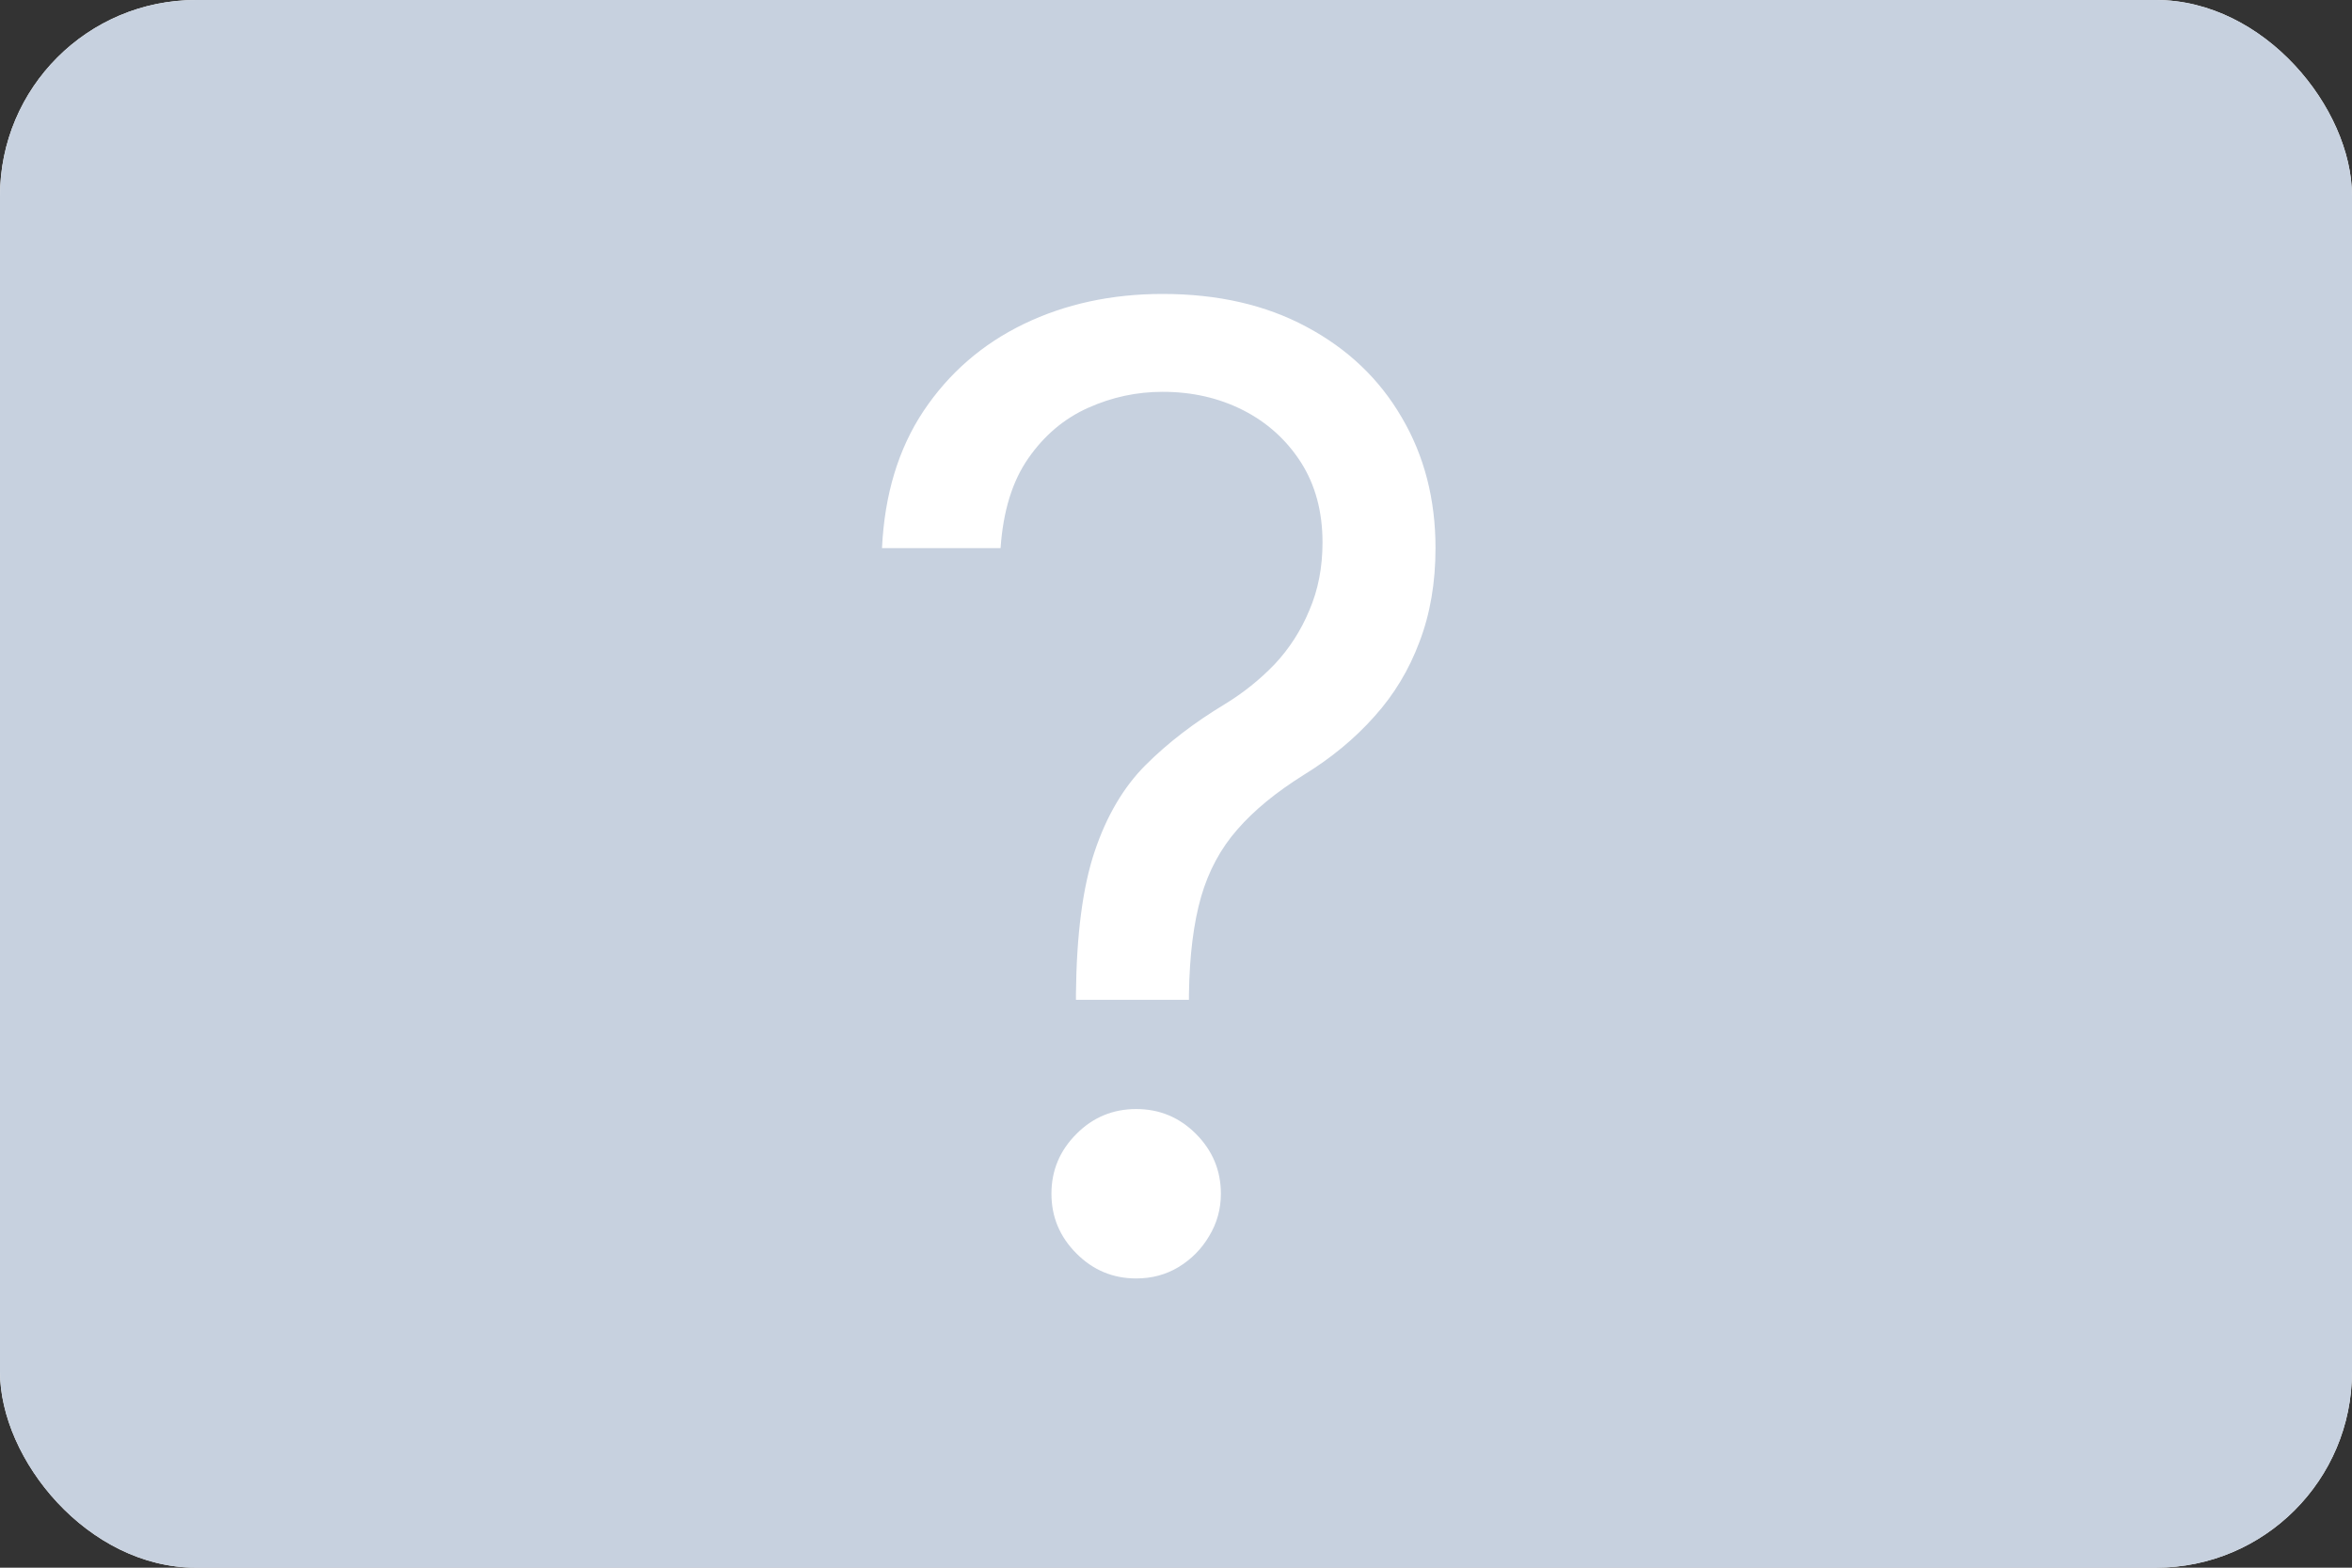 <svg width="24" height="16" viewBox="0 0 24 16" fill="none" xmlns="http://www.w3.org/2000/svg">
<rect x="0" y="0" width="24" height="16" fill="#333333" stroke="none"/>
<g clip-path="url(#clip0_1349_11254)">
<path d="M0 -0V16H24V-0H0Z" fill="white"/>
<path d="M0 0H24V16H0V0Z" fill="#C7D1DF"/>
<path d="M10.979 10.204V10.147C10.985 9.535 11.049 9.048 11.171 8.687C11.293 8.325 11.466 8.032 11.69 7.808C11.914 7.584 12.183 7.377 12.496 7.188C12.685 7.073 12.855 6.937 13.006 6.78C13.156 6.62 13.275 6.436 13.361 6.228C13.451 6.019 13.495 5.789 13.495 5.536C13.495 5.222 13.422 4.95 13.275 4.719C13.127 4.489 12.93 4.311 12.684 4.186C12.437 4.061 12.164 3.999 11.863 3.999C11.6 3.999 11.347 4.053 11.104 4.162C10.86 4.271 10.657 4.442 10.494 4.676C10.33 4.91 10.236 5.216 10.21 5.594H9C9.026 5.049 9.166 4.583 9.423 4.196C9.682 3.808 10.023 3.512 10.446 3.307C10.871 3.102 11.344 3 11.863 3C12.426 3 12.916 3.112 13.332 3.336C13.752 3.56 14.075 3.868 14.302 4.258C14.533 4.649 14.648 5.094 14.648 5.594C14.648 5.946 14.594 6.264 14.485 6.549C14.379 6.834 14.226 7.089 14.024 7.313C13.825 7.537 13.585 7.736 13.303 7.909C13.022 8.085 12.796 8.27 12.626 8.466C12.457 8.658 12.333 8.887 12.256 9.153C12.18 9.418 12.138 9.75 12.132 10.147V10.204H10.979ZM11.594 13.048C11.357 13.048 11.153 12.963 10.984 12.793C10.814 12.623 10.729 12.42 10.729 12.183C10.729 11.946 10.814 11.743 10.984 11.573C11.153 11.403 11.357 11.319 11.594 11.319C11.831 11.319 12.034 11.403 12.204 11.573C12.373 11.743 12.458 11.946 12.458 12.183C12.458 12.34 12.418 12.484 12.338 12.616C12.261 12.747 12.157 12.852 12.026 12.932C11.898 13.009 11.754 13.048 11.594 13.048Z" fill="white"/>
</g>
<defs>
<clipPath id="clip0_1349_11254">
<rect width="24" height="16" rx="2" fill="white"/>
</clipPath>
</defs>
</svg>
